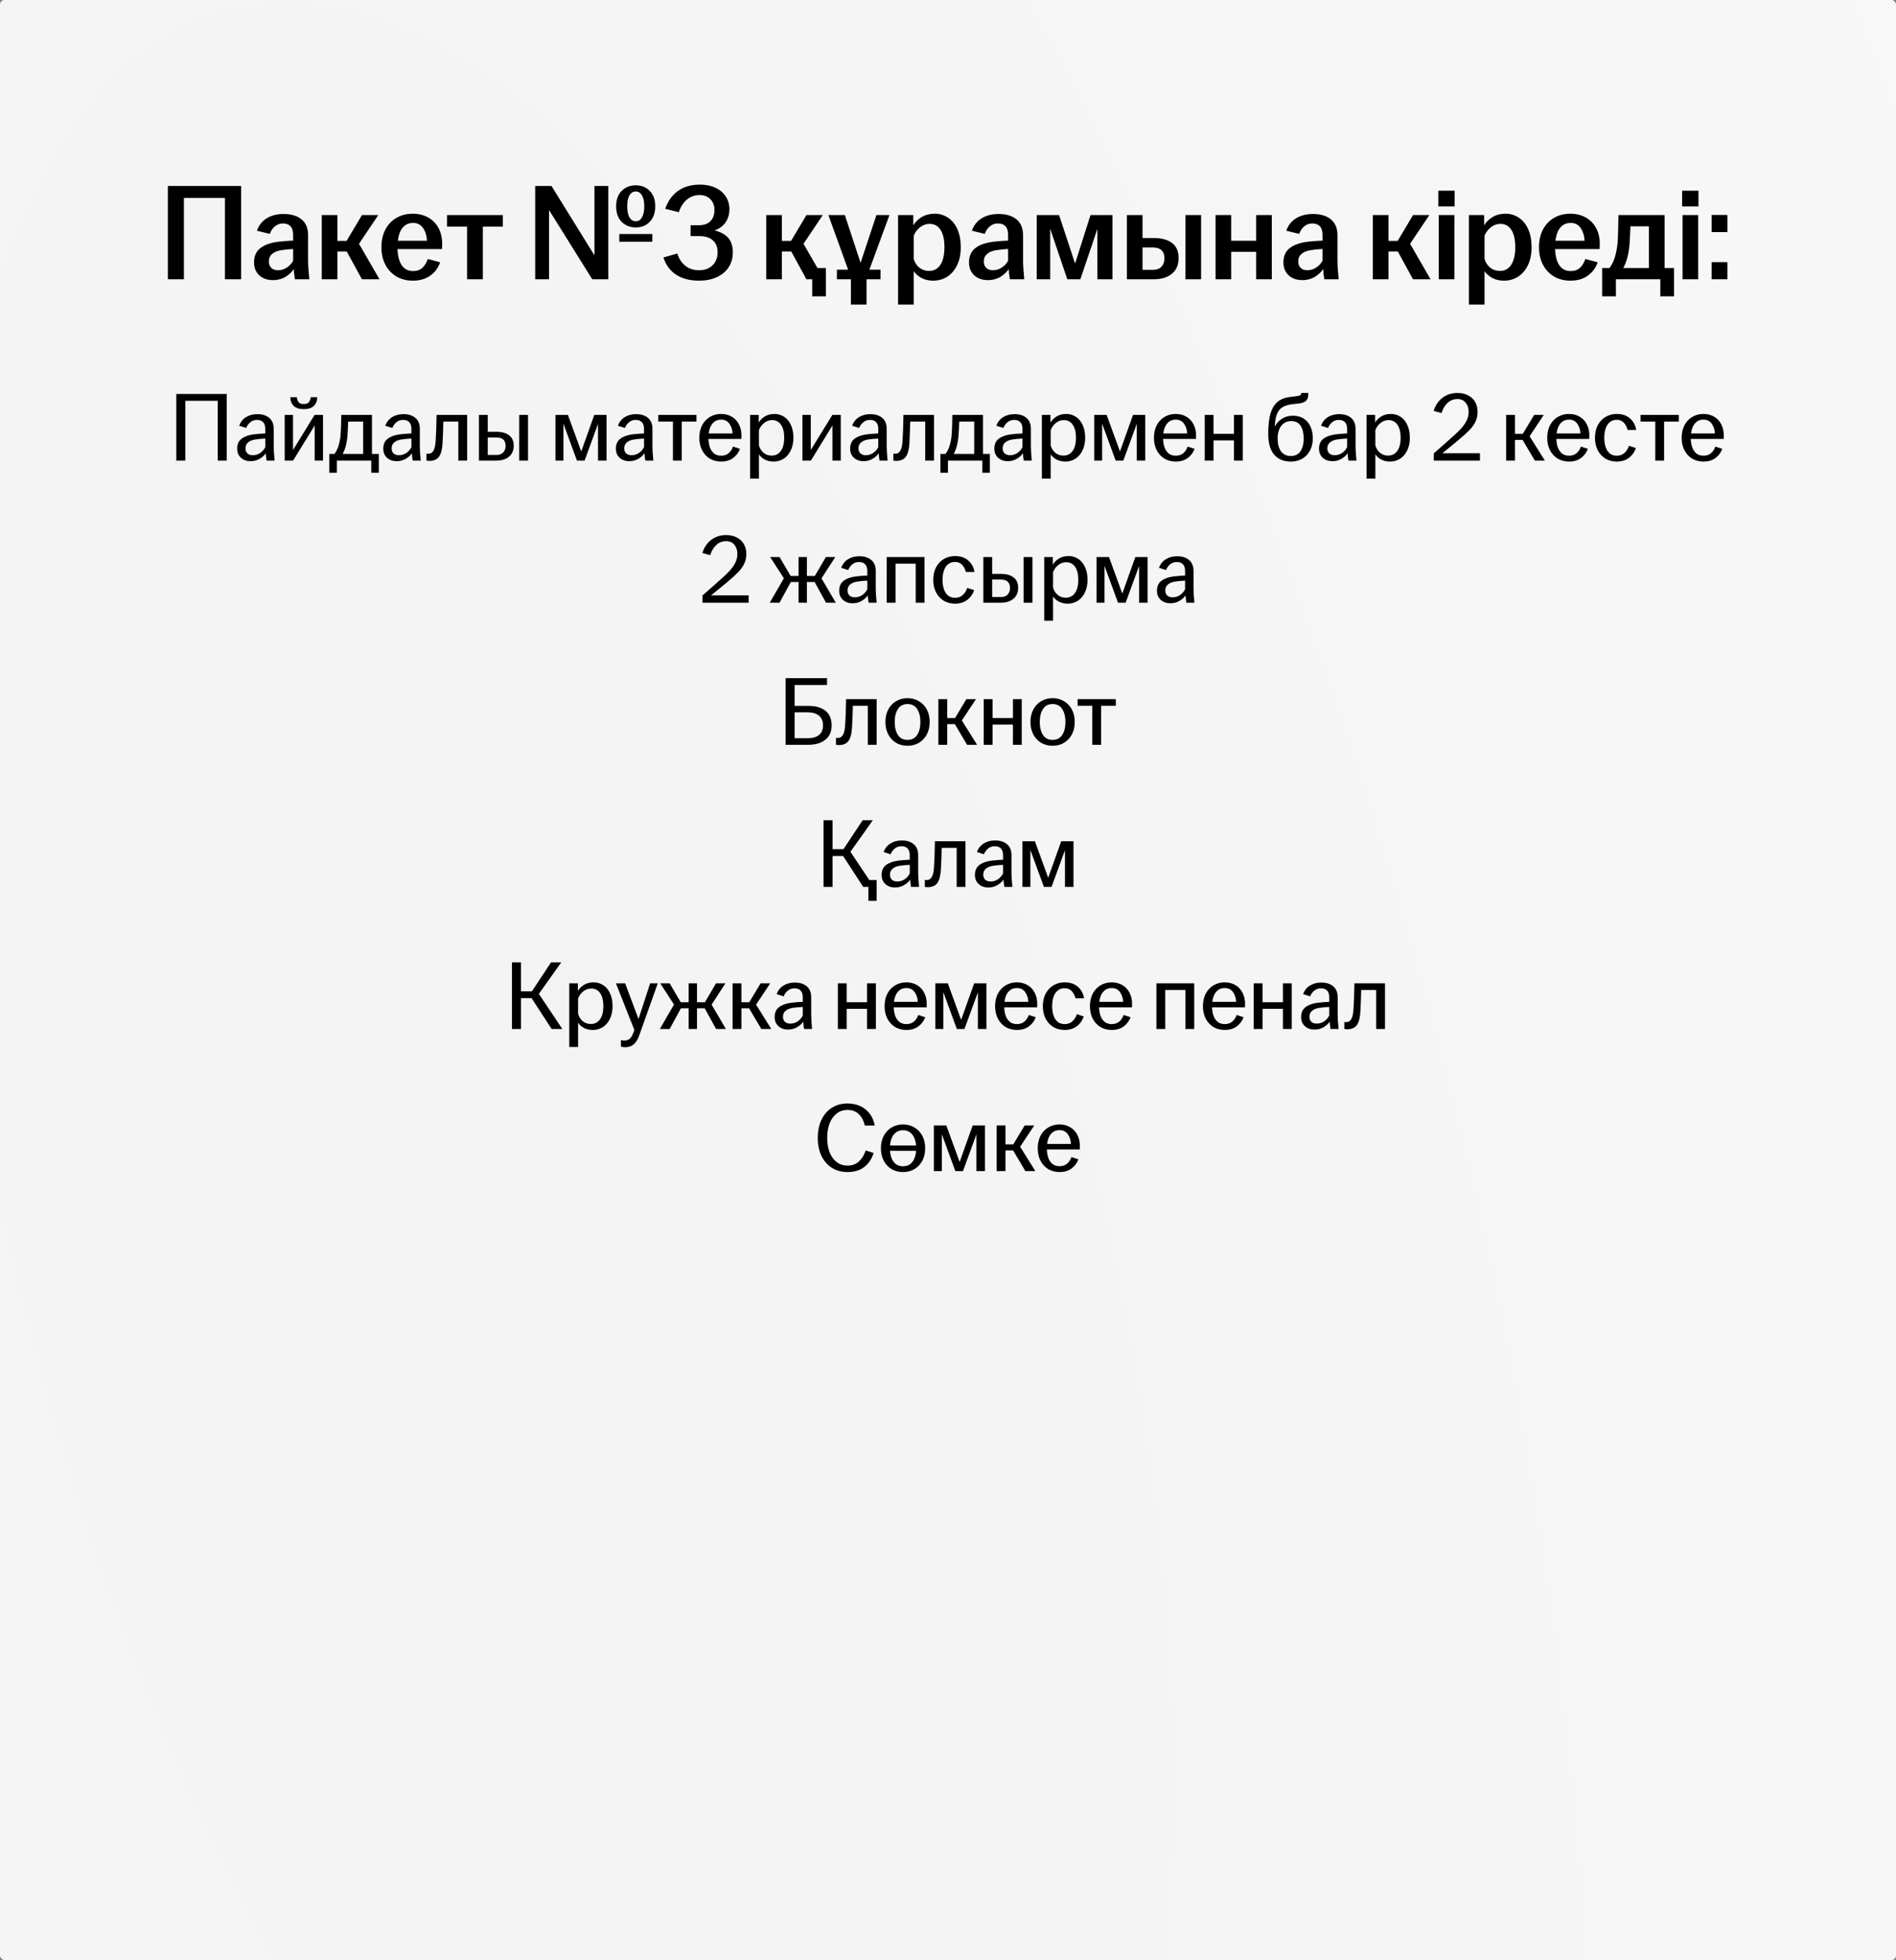 <?xml version="1.0" encoding="UTF-8"?> <svg xmlns="http://www.w3.org/2000/svg" width="387" height="400" viewBox="0 0 387 400" fill="none"><rect x="0" y="0" width="387" height="400" fill="#808080" stroke="none"/><g clip-path="url(#clip0_7993_14944)"><rect width="387" height="400" rx="1" fill="url(#paint0_radial_7993_14944)"></rect><rect width="387" height="400" rx="1" fill="url(#paint1_radial_7993_14944)"></rect><path d="M34.264 37.96H49.216V57H45.912V40.396H37.54V57H34.264V37.96ZM55.717 57.168C54.56 57.168 53.626 56.841 52.917 56.188C52.208 55.516 51.853 54.639 51.853 53.556C51.853 52.268 52.292 51.288 53.169 50.616C54.046 49.944 55.278 49.515 56.865 49.328C57.854 49.216 58.844 49.141 59.833 49.104V47.928C59.833 47.144 59.656 46.565 59.301 46.192C58.946 45.8 58.433 45.604 57.761 45.604C57.126 45.604 56.576 45.8 56.109 46.192C55.642 46.584 55.297 47.097 55.073 47.732L52.441 47.088C52.833 45.968 53.505 45.119 54.457 44.54C55.409 43.961 56.557 43.672 57.901 43.672C59.432 43.672 60.645 44.036 61.541 44.764C62.437 45.492 62.885 46.565 62.885 47.984V53.052C62.885 54.023 62.969 55.339 63.137 57H60.197C60.048 56.123 59.964 55.329 59.945 54.62H60.141C59.749 55.329 59.161 55.936 58.377 56.44C57.593 56.925 56.706 57.168 55.717 57.168ZM56.753 55.152C57.388 55.152 57.976 54.975 58.517 54.62C59.077 54.265 59.516 53.799 59.833 53.22V50.812C59.012 50.849 58.19 50.933 57.369 51.064C56.566 51.195 55.95 51.456 55.521 51.848C55.092 52.221 54.877 52.725 54.877 53.36C54.877 53.92 55.045 54.359 55.381 54.676C55.717 54.993 56.174 55.152 56.753 55.152ZM65.675 43.896H68.867V49.16H70.743L73.879 43.896H77.211L72.871 50.364L73.095 49.44L77.463 57H73.879L70.771 51.316H68.867V57H65.675V43.896ZM84.265 57.28C83.014 57.28 81.904 57 80.933 56.44C79.962 55.861 79.206 55.059 78.665 54.032C78.124 53.005 77.853 51.811 77.853 50.448C77.853 49.067 78.124 47.863 78.665 46.836C79.206 45.809 79.962 45.016 80.933 44.456C81.904 43.896 83.014 43.616 84.265 43.616C85.422 43.616 86.458 43.868 87.373 44.372C88.288 44.876 88.997 45.595 89.501 46.528C90.005 47.461 90.257 48.544 90.257 49.776C90.257 50.261 90.248 50.616 90.229 50.84H80.233V49.132H87.485L87.121 49.972C87.14 49.804 87.149 49.608 87.149 49.384C87.149 48.32 86.906 47.405 86.421 46.64C85.954 45.875 85.245 45.492 84.293 45.492C83.584 45.492 82.986 45.707 82.501 46.136C82.034 46.547 81.689 47.125 81.465 47.872C81.241 48.619 81.129 49.477 81.129 50.448C81.129 51.4 81.241 52.249 81.465 52.996C81.689 53.724 82.034 54.293 82.501 54.704C82.986 55.115 83.584 55.32 84.293 55.32C85.096 55.32 85.74 55.096 86.225 54.648C86.71 54.181 87.074 53.584 87.317 52.856L89.837 53.528C89.445 54.667 88.764 55.581 87.793 56.272C86.841 56.944 85.665 57.28 84.265 57.28ZM95.332 46.248H91.244V43.896H102.64V46.248H98.552V57H95.332V46.248ZM109.241 37.96H112.573L122.261 53.612H121.337V37.96H124.165V57H120.889L111.313 41.656H112.069V57H109.241V37.96ZM126.405 47.76H133.153V49.328H126.405V47.76ZM129.765 46.416C128.607 46.416 127.646 46.033 126.881 45.268C126.134 44.503 125.761 43.448 125.761 42.104C125.761 40.76 126.134 39.715 126.881 38.968C127.646 38.203 128.607 37.82 129.765 37.82C130.941 37.82 131.893 38.203 132.621 38.968C133.367 39.715 133.741 40.76 133.741 42.104C133.741 43.448 133.367 44.503 132.621 45.268C131.893 46.033 130.941 46.416 129.765 46.416ZM129.765 45.156C130.306 45.156 130.726 44.895 131.025 44.372C131.342 43.849 131.501 43.093 131.501 42.104C131.501 41.115 131.342 40.368 131.025 39.864C130.726 39.341 130.306 39.08 129.765 39.08C129.223 39.08 128.794 39.341 128.477 39.864C128.178 40.368 128.029 41.115 128.029 42.104C128.029 43.093 128.178 43.849 128.477 44.372C128.794 44.895 129.223 45.156 129.765 45.156ZM142.724 57.28C140.838 57.28 139.27 56.879 138.02 56.076C136.769 55.255 135.901 54.079 135.416 52.548L138.244 51.736C138.58 52.8 139.13 53.64 139.896 54.256C140.661 54.853 141.594 55.152 142.696 55.152C143.461 55.152 144.124 55.003 144.684 54.704C145.262 54.387 145.701 53.957 146 53.416C146.317 52.856 146.476 52.221 146.476 51.512C146.476 50.429 146.149 49.608 145.496 49.048C144.861 48.469 143.928 48.18 142.696 48.18H140.96V45.968H142.612C143.676 45.968 144.478 45.688 145.02 45.128C145.561 44.568 145.832 43.812 145.832 42.86C145.832 41.964 145.561 41.236 145.02 40.676C144.478 40.097 143.732 39.808 142.78 39.808C141.772 39.808 140.904 40.125 140.176 40.76C139.448 41.395 138.906 42.244 138.552 43.308L135.78 42.608C136.321 41.04 137.189 39.827 138.384 38.968C139.597 38.109 141.09 37.68 142.864 37.68C144.077 37.68 145.132 37.895 146.028 38.324C146.942 38.735 147.642 39.323 148.128 40.088C148.632 40.835 148.884 41.712 148.884 42.72C148.884 43.597 148.688 44.381 148.296 45.072C147.904 45.763 147.344 46.304 146.616 46.696C145.906 47.088 145.066 47.284 144.096 47.284V46.78C145.776 46.873 147.11 47.293 148.1 48.04C149.089 48.787 149.584 49.935 149.584 51.484C149.584 52.66 149.294 53.687 148.716 54.564C148.137 55.441 147.325 56.113 146.28 56.58C145.234 57.047 144.049 57.28 142.724 57.28ZM156.402 43.896H159.594V49.16H161.47L164.606 43.896H167.938L163.598 50.364L163.822 49.44L168.19 57H164.606L161.498 51.316H159.594V57H156.402V43.896ZM165.782 57H164.606L166.006 54.704H168.582V60.472H165.782V57ZM173.68 56.608L169.088 43.896H172.448L176.228 55.376H175.08L178.888 43.896H181.548L176.872 56.608V62.152H173.68V56.608ZM170.824 55.04H179.728V57H170.824V55.04ZM183.308 43.896H186.416V46.444H186.164C186.556 45.623 187.144 44.951 187.928 44.428C188.731 43.887 189.702 43.616 190.84 43.616C191.811 43.616 192.698 43.887 193.5 44.428C194.303 44.951 194.938 45.725 195.404 46.752C195.871 47.779 196.104 49.011 196.104 50.448C196.104 51.885 195.852 53.117 195.348 54.144C194.844 55.171 194.163 55.955 193.304 56.496C192.464 57.019 191.531 57.28 190.504 57.28C189.44 57.28 188.516 57.028 187.732 56.524C186.948 56.001 186.407 55.367 186.108 54.62H186.5V62.152H183.308V43.896ZM189.636 55.292C190.626 55.292 191.391 54.881 191.932 54.06C192.492 53.22 192.772 52.016 192.772 50.448C192.772 48.88 192.502 47.695 191.96 46.892C191.438 46.089 190.7 45.688 189.748 45.688C189.039 45.688 188.386 45.921 187.788 46.388C187.21 46.836 186.78 47.415 186.5 48.124V52.828C186.706 53.556 187.088 54.153 187.648 54.62C188.227 55.068 188.89 55.292 189.636 55.292ZM201.651 57.168C200.493 57.168 199.56 56.841 198.851 56.188C198.141 55.516 197.787 54.639 197.787 53.556C197.787 52.268 198.225 51.288 199.103 50.616C199.98 49.944 201.212 49.515 202.799 49.328C203.788 49.216 204.777 49.141 205.767 49.104V47.928C205.767 47.144 205.589 46.565 205.235 46.192C204.88 45.8 204.367 45.604 203.695 45.604C203.06 45.604 202.509 45.8 202.043 46.192C201.576 46.584 201.231 47.097 201.007 47.732L198.375 47.088C198.767 45.968 199.439 45.119 200.391 44.54C201.343 43.961 202.491 43.672 203.835 43.672C205.365 43.672 206.579 44.036 207.475 44.764C208.371 45.492 208.819 46.565 208.819 47.984V53.052C208.819 54.023 208.903 55.339 209.071 57H206.131C205.981 56.123 205.897 55.329 205.879 54.62H206.075C205.683 55.329 205.095 55.936 204.311 56.44C203.527 56.925 202.64 57.168 201.651 57.168ZM202.687 55.152C203.321 55.152 203.909 54.975 204.451 54.62C205.011 54.265 205.449 53.799 205.767 53.22V50.812C204.945 50.849 204.124 50.933 203.303 51.064C202.5 51.195 201.884 51.456 201.455 51.848C201.025 52.221 200.811 52.725 200.811 53.36C200.811 53.92 200.979 54.359 201.315 54.676C201.651 54.993 202.108 55.152 202.687 55.152ZM211.609 43.896H216.173L220.009 55.516H218.889L222.585 43.896H227.065V57H223.985V45.24H224.489L220.513 57H217.853L213.933 45.436H214.353V57H211.609V43.896ZM230.011 43.896H233.203V48.572H235.443C237.067 48.572 238.327 48.908 239.223 49.58C240.119 50.252 240.567 51.279 240.567 52.66C240.567 54.06 240.11 55.133 239.195 55.88C238.281 56.627 237.03 57 235.443 57H230.011V43.896ZM235.331 55.068C236.097 55.068 236.675 54.853 237.067 54.424C237.478 53.995 237.683 53.416 237.683 52.688C237.683 51.979 237.478 51.437 237.067 51.064C236.675 50.691 236.097 50.504 235.331 50.504H233.203V55.068H235.331ZM241.967 43.896H245.159V57H241.967V43.896ZM248.113 43.896H251.305V49.132H256.401V43.896H259.593V57H256.401V51.4H251.305V57H248.113V43.896ZM265.826 57.168C264.669 57.168 263.736 56.841 263.026 56.188C262.317 55.516 261.962 54.639 261.962 53.556C261.962 52.268 262.401 51.288 263.278 50.616C264.156 49.944 265.388 49.515 266.974 49.328C267.964 49.216 268.953 49.141 269.942 49.104V47.928C269.942 47.144 269.765 46.565 269.41 46.192C269.056 45.8 268.542 45.604 267.87 45.604C267.236 45.604 266.685 45.8 266.218 46.192C265.752 46.584 265.406 47.097 265.182 47.732L262.55 47.088C262.942 45.968 263.614 45.119 264.566 44.54C265.518 43.961 266.666 43.672 268.01 43.672C269.541 43.672 270.754 44.036 271.65 44.764C272.546 45.492 272.994 46.565 272.994 47.984V53.052C272.994 54.023 273.078 55.339 273.246 57H270.306C270.157 56.123 270.073 55.329 270.054 54.62H270.25C269.858 55.329 269.27 55.936 268.486 56.44C267.702 56.925 266.816 57.168 265.826 57.168ZM266.862 55.152C267.497 55.152 268.085 54.975 268.626 54.62C269.186 54.265 269.625 53.799 269.942 53.22V50.812C269.121 50.849 268.3 50.933 267.478 51.064C266.676 51.195 266.06 51.456 265.63 51.848C265.201 52.221 264.986 52.725 264.986 53.36C264.986 53.92 265.154 54.359 265.49 54.676C265.826 54.993 266.284 55.152 266.862 55.152ZM280.214 43.896H283.406V49.16H285.282L288.418 43.896H291.75L287.41 50.364L287.634 49.44L292.002 57H288.418L285.31 51.316H283.406V57H280.214V43.896ZM293.668 43.896H296.86V57H293.668V43.896ZM293.584 38.912H296.916V42.132H293.584V38.912ZM299.82 43.896H302.928V46.444H302.676C303.068 45.623 303.656 44.951 304.44 44.428C305.243 43.887 306.213 43.616 307.352 43.616C308.323 43.616 309.209 43.887 310.012 44.428C310.815 44.951 311.449 45.725 311.916 46.752C312.383 47.779 312.616 49.011 312.616 50.448C312.616 51.885 312.364 53.117 311.86 54.144C311.356 55.171 310.675 55.955 309.816 56.496C308.976 57.019 308.043 57.28 307.016 57.28C305.952 57.28 305.028 57.028 304.244 56.524C303.46 56.001 302.919 55.367 302.62 54.62H303.012V62.152H299.82V43.896ZM306.148 55.292C307.137 55.292 307.903 54.881 308.444 54.06C309.004 53.22 309.284 52.016 309.284 50.448C309.284 48.88 309.013 47.695 308.472 46.892C307.949 46.089 307.212 45.688 306.26 45.688C305.551 45.688 304.897 45.921 304.3 46.388C303.721 46.836 303.292 47.415 303.012 48.124V52.828C303.217 53.556 303.6 54.153 304.16 54.62C304.739 55.068 305.401 55.292 306.148 55.292ZM320.542 57.28C319.292 57.28 318.181 57 317.21 56.44C316.24 55.861 315.484 55.059 314.942 54.032C314.401 53.005 314.13 51.811 314.13 50.448C314.13 49.067 314.401 47.863 314.942 46.836C315.484 45.809 316.24 45.016 317.21 44.456C318.181 43.896 319.292 43.616 320.542 43.616C321.7 43.616 322.736 43.868 323.65 44.372C324.565 44.876 325.274 45.595 325.778 46.528C326.282 47.461 326.534 48.544 326.534 49.776C326.534 50.261 326.525 50.616 326.506 50.84H316.51V49.132H323.762L323.398 49.972C323.417 49.804 323.426 49.608 323.426 49.384C323.426 48.32 323.184 47.405 322.698 46.64C322.232 45.875 321.522 45.492 320.57 45.492C319.861 45.492 319.264 45.707 318.778 46.136C318.312 46.547 317.966 47.125 317.742 47.872C317.518 48.619 317.406 49.477 317.406 50.448C317.406 51.4 317.518 52.249 317.742 52.996C317.966 53.724 318.312 54.293 318.778 54.704C319.264 55.115 319.861 55.32 320.57 55.32C321.373 55.32 322.017 55.096 322.502 54.648C322.988 54.181 323.352 53.584 323.594 52.856L326.114 53.528C325.722 54.667 325.041 55.581 324.07 56.272C323.118 56.944 321.942 57.28 320.542 57.28ZM327.023 54.704H328.507C328.973 54.107 329.337 53.388 329.599 52.548C329.86 51.689 330.047 50.756 330.159 49.748C330.215 49.113 330.252 48.301 330.271 47.312C330.308 46.323 330.336 45.184 330.355 43.896H339.763V54.704H341.695V60.472H338.895V57H329.823V60.472H327.023V54.704ZM336.571 54.704V46.192H332.791C332.772 46.808 332.744 47.452 332.707 48.124C332.688 48.777 332.651 49.412 332.595 50.028C332.427 51.895 332.007 53.453 331.335 54.704H336.571ZM343.433 43.896H346.625V57H343.433V43.896ZM343.349 38.912H346.681V42.132H343.349V38.912ZM349.362 53.5H352.582V57H349.362V53.5ZM349.362 43.868H352.582V47.368H349.362V43.868Z" fill="black"></path><path d="M35.984 80.4H46.284V94H44.444V81.8H37.824V94H35.984V80.4ZM51.169 94.12C50.343 94.12 49.676 93.887 49.169 93.42C48.663 92.953 48.41 92.333 48.41 91.56C48.41 90.667 48.709 89.993 49.309 89.54C49.923 89.073 50.763 88.773 51.83 88.64C52.643 88.547 53.416 88.487 54.15 88.46V87.54C54.15 86.927 54.003 86.467 53.709 86.16C53.429 85.853 53.01 85.7 52.45 85.7C51.929 85.7 51.483 85.853 51.109 86.16C50.736 86.453 50.45 86.847 50.249 87.34L48.809 86.88C49.103 86.107 49.576 85.52 50.23 85.12C50.883 84.72 51.65 84.52 52.529 84.52C53.543 84.52 54.349 84.773 54.95 85.28C55.563 85.787 55.87 86.533 55.87 87.52V91.08C55.87 91.76 55.929 92.733 56.05 94H54.41C54.303 93.347 54.243 92.773 54.23 92.28H54.37C54.103 92.787 53.676 93.22 53.09 93.58C52.516 93.94 51.876 94.12 51.169 94.12ZM51.609 92.9C52.143 92.9 52.636 92.753 53.09 92.46C53.543 92.153 53.896 91.753 54.15 91.26V89.5C53.443 89.527 52.743 89.593 52.05 89.7C51.423 89.807 50.943 90.013 50.609 90.32C50.276 90.613 50.109 91.007 50.109 91.5C50.109 91.94 50.243 92.287 50.51 92.54C50.776 92.78 51.143 92.9 51.609 92.9ZM58.108 84.68H59.808V91.84L64.208 84.68H65.928V94H64.228V86.84L59.828 94H58.108V84.68ZM62.008 83.5C61.102 83.5 60.422 83.287 59.968 82.86C59.515 82.42 59.275 81.82 59.248 81.06H60.588C60.642 81.527 60.775 81.88 60.988 82.12C61.215 82.347 61.555 82.46 62.008 82.46C62.462 82.46 62.795 82.347 63.008 82.12C63.235 81.88 63.375 81.527 63.428 81.06H64.768C64.742 81.82 64.501 82.42 64.048 82.86C63.595 83.287 62.915 83.5 62.008 83.5ZM67.223 92.64H68.263C68.61 92.187 68.883 91.647 69.083 91.02C69.283 90.38 69.423 89.687 69.503 88.94C69.543 88.513 69.576 87.947 69.603 87.24C69.63 86.52 69.65 85.667 69.663 84.68H75.923V92.64H77.323V96.48H75.783V94H68.763V96.48H67.223V92.64ZM74.123 92.64V86.04H71.063C71.05 86.56 71.03 87.093 71.003 87.64C70.976 88.187 70.943 88.693 70.903 89.16C70.77 90.533 70.45 91.693 69.943 92.64H74.123ZM80.994 94.12C80.167 94.12 79.5 93.887 78.994 93.42C78.487 92.953 78.234 92.333 78.234 91.56C78.234 90.667 78.534 89.993 79.134 89.54C79.747 89.073 80.587 88.773 81.654 88.64C82.467 88.547 83.24 88.487 83.974 88.46V87.54C83.974 86.927 83.827 86.467 83.534 86.16C83.254 85.853 82.834 85.7 82.274 85.7C81.754 85.7 81.307 85.853 80.934 86.16C80.56 86.453 80.274 86.847 80.074 87.34L78.634 86.88C78.927 86.107 79.4 85.52 80.054 85.12C80.707 84.72 81.474 84.52 82.354 84.52C83.367 84.52 84.174 84.773 84.774 85.28C85.387 85.787 85.694 86.533 85.694 87.52V91.08C85.694 91.76 85.754 92.733 85.874 94H84.234C84.127 93.347 84.067 92.773 84.054 92.28H84.194C83.927 92.787 83.5 93.22 82.914 93.58C82.34 93.94 81.7 94.12 80.994 94.12ZM81.434 92.9C81.967 92.9 82.46 92.753 82.914 92.46C83.367 92.153 83.72 91.753 83.974 91.26V89.5C83.267 89.527 82.567 89.593 81.874 89.7C81.247 89.807 80.767 90.013 80.434 90.32C80.1 90.613 79.934 91.007 79.934 91.5C79.934 91.94 80.067 92.287 80.334 92.54C80.6 92.78 80.967 92.9 81.434 92.9ZM87.632 94.06C87.472 94.06 87.279 94.04 87.052 94V92.58C87.132 92.593 87.272 92.6 87.472 92.6C87.872 92.6 88.192 92.413 88.432 92.04C88.686 91.653 88.846 91.02 88.912 90.14C89.006 88.887 89.072 87.067 89.112 84.68H95.352V94H93.552V86.04H90.492C90.466 87.493 90.412 88.953 90.332 90.42C90.266 91.687 90.026 92.613 89.612 93.2C89.199 93.773 88.539 94.06 87.632 94.06ZM97.757 84.68H99.557V88.12H101.337C102.443 88.12 103.303 88.36 103.917 88.84C104.543 89.307 104.857 90.013 104.857 90.96C104.857 91.92 104.537 92.667 103.897 93.2C103.27 93.733 102.417 94 101.337 94H97.757V84.68ZM101.377 92.84C101.963 92.84 102.41 92.673 102.717 92.34C103.037 91.993 103.197 91.54 103.197 90.98C103.197 90.433 103.043 90.013 102.737 89.72C102.43 89.427 101.977 89.28 101.377 89.28H99.557V92.84H101.377ZM105.977 84.68H107.777V94H105.977V84.68ZM113.382 84.68H115.922L118.982 93.08H118.302L121.302 84.68H123.802V94H122.062V85.64H122.382L119.322 94H117.762L114.742 85.76H115.002V94H113.382V84.68ZM128.474 94.12C127.647 94.12 126.981 93.887 126.474 93.42C125.967 92.953 125.714 92.333 125.714 91.56C125.714 90.667 126.014 89.993 126.614 89.54C127.227 89.073 128.067 88.773 129.134 88.64C129.947 88.547 130.721 88.487 131.454 88.46V87.54C131.454 86.927 131.307 86.467 131.014 86.16C130.734 85.853 130.314 85.7 129.754 85.7C129.234 85.7 128.787 85.853 128.414 86.16C128.041 86.453 127.754 86.847 127.554 87.34L126.114 86.88C126.407 86.107 126.881 85.52 127.534 85.12C128.187 84.72 128.954 84.52 129.834 84.52C130.847 84.52 131.654 84.773 132.254 85.28C132.867 85.787 133.174 86.533 133.174 87.52V91.08C133.174 91.76 133.234 92.733 133.354 94H131.714C131.607 93.347 131.547 92.773 131.534 92.28H131.674C131.407 92.787 130.981 93.22 130.394 93.58C129.821 93.94 129.181 94.12 128.474 94.12ZM128.914 92.9C129.447 92.9 129.941 92.753 130.394 92.46C130.847 92.153 131.201 91.753 131.454 91.26V89.5C130.747 89.527 130.047 89.593 129.354 89.7C128.727 89.807 128.247 90.013 127.914 90.32C127.581 90.613 127.414 91.007 127.414 91.5C127.414 91.94 127.547 92.287 127.814 92.54C128.081 92.78 128.447 92.9 128.914 92.9ZM137.357 86.04H134.357V84.68H142.157V86.04H139.157V94H137.357V86.04ZM147.202 94.2C146.335 94.2 145.562 94 144.882 93.6C144.215 93.187 143.689 92.613 143.302 91.88C142.929 91.147 142.742 90.3 142.742 89.34C142.742 88.38 142.929 87.533 143.302 86.8C143.689 86.067 144.215 85.5 144.882 85.1C145.562 84.687 146.329 84.48 147.182 84.48C148.009 84.48 148.735 84.667 149.362 85.04C150.002 85.413 150.489 85.933 150.822 86.6C151.169 87.253 151.342 88 151.342 88.84C151.342 89.213 151.335 89.46 151.322 89.58H144.002V88.46H149.782L149.522 89.02C149.522 88.873 149.522 88.733 149.522 88.6C149.522 87.813 149.322 87.127 148.922 86.54C148.535 85.94 147.955 85.64 147.182 85.64C146.609 85.64 146.129 85.8 145.742 86.12C145.355 86.44 145.069 86.88 144.882 87.44C144.695 88 144.602 88.633 144.602 89.34C144.602 90.047 144.695 90.68 144.882 91.24C145.069 91.787 145.355 92.22 145.742 92.54C146.129 92.847 146.609 93 147.182 93C147.822 93 148.342 92.827 148.742 92.48C149.142 92.133 149.435 91.687 149.622 91.14L151.042 91.6C150.749 92.387 150.269 93.02 149.602 93.5C148.949 93.967 148.149 94.2 147.202 94.2ZM153.108 84.68H154.868V86.6H154.668C154.962 85.973 155.395 85.467 155.968 85.08C156.555 84.68 157.268 84.48 158.108 84.48C158.815 84.48 159.462 84.673 160.048 85.06C160.635 85.433 161.095 85.987 161.428 86.72C161.775 87.453 161.948 88.327 161.948 89.34C161.948 90.353 161.762 91.227 161.388 91.96C161.028 92.693 160.542 93.253 159.928 93.64C159.315 94.013 158.642 94.2 157.908 94.2C157.095 94.2 156.388 94 155.788 93.6C155.202 93.2 154.815 92.713 154.628 92.14H154.908V97.68H153.108V84.68ZM157.508 92.98C158.308 92.98 158.935 92.66 159.388 92.02C159.842 91.38 160.068 90.487 160.068 89.34C160.068 88.193 159.848 87.307 159.408 86.68C158.982 86.053 158.375 85.74 157.588 85.74C156.988 85.74 156.442 85.94 155.948 86.34C155.468 86.727 155.122 87.213 154.908 87.8V90.88C155.068 91.493 155.382 92 155.848 92.4C156.315 92.787 156.868 92.98 157.508 92.98ZM163.792 84.68H165.492V91.84L169.892 84.68H171.612V94H169.912V86.84L165.512 94H163.792V84.68ZM176.287 94.12C175.46 94.12 174.793 93.887 174.287 93.42C173.78 92.953 173.527 92.333 173.527 91.56C173.527 90.667 173.827 89.993 174.427 89.54C175.04 89.073 175.88 88.773 176.947 88.64C177.76 88.547 178.533 88.487 179.267 88.46V87.54C179.267 86.927 179.12 86.467 178.827 86.16C178.547 85.853 178.127 85.7 177.567 85.7C177.047 85.7 176.6 85.853 176.227 86.16C175.853 86.453 175.567 86.847 175.367 87.34L173.927 86.88C174.22 86.107 174.693 85.52 175.347 85.12C176 84.72 176.767 84.52 177.647 84.52C178.66 84.52 179.467 84.773 180.067 85.28C180.68 85.787 180.987 86.533 180.987 87.52V91.08C180.987 91.76 181.047 92.733 181.167 94H179.527C179.42 93.347 179.36 92.773 179.347 92.28H179.487C179.22 92.787 178.793 93.22 178.207 93.58C177.633 93.94 176.993 94.12 176.287 94.12ZM176.727 92.9C177.26 92.9 177.753 92.753 178.207 92.46C178.66 92.153 179.013 91.753 179.267 91.26V89.5C178.56 89.527 177.86 89.593 177.167 89.7C176.54 89.807 176.06 90.013 175.727 90.32C175.393 90.613 175.227 91.007 175.227 91.5C175.227 91.94 175.36 92.287 175.627 92.54C175.893 92.78 176.26 92.9 176.727 92.9ZM182.925 94.06C182.765 94.06 182.572 94.04 182.345 94V92.58C182.425 92.593 182.565 92.6 182.765 92.6C183.165 92.6 183.485 92.413 183.725 92.04C183.979 91.653 184.139 91.02 184.205 90.14C184.299 88.887 184.365 87.067 184.405 84.68H190.645V94H188.845V86.04H185.785C185.759 87.493 185.705 88.953 185.625 90.42C185.559 91.687 185.319 92.613 184.905 93.2C184.492 93.773 183.832 94.06 182.925 94.06ZM191.95 92.64H192.99C193.336 92.187 193.61 91.647 193.81 91.02C194.01 90.38 194.15 89.687 194.23 88.94C194.27 88.513 194.303 87.947 194.33 87.24C194.356 86.52 194.376 85.667 194.39 84.68H200.65V92.64H202.05V96.48H200.51V94H193.49V96.48H191.95V92.64ZM198.85 92.64V86.04H195.79C195.776 86.56 195.756 87.093 195.73 87.64C195.703 88.187 195.67 88.693 195.63 89.16C195.496 90.533 195.176 91.693 194.67 92.64H198.85ZM205.72 94.12C204.894 94.12 204.227 93.887 203.72 93.42C203.214 92.953 202.96 92.333 202.96 91.56C202.96 90.667 203.26 89.993 203.86 89.54C204.474 89.073 205.314 88.773 206.38 88.64C207.194 88.547 207.967 88.487 208.7 88.46V87.54C208.7 86.927 208.554 86.467 208.26 86.16C207.98 85.853 207.56 85.7 207 85.7C206.48 85.7 206.034 85.853 205.66 86.16C205.287 86.453 205 86.847 204.8 87.34L203.36 86.88C203.654 86.107 204.127 85.52 204.78 85.12C205.434 84.72 206.2 84.52 207.08 84.52C208.094 84.52 208.9 84.773 209.5 85.28C210.114 85.787 210.42 86.533 210.42 87.52V91.08C210.42 91.76 210.48 92.733 210.6 94H208.96C208.854 93.347 208.794 92.773 208.78 92.28H208.92C208.654 92.787 208.227 93.22 207.64 93.58C207.067 93.94 206.427 94.12 205.72 94.12ZM206.16 92.9C206.694 92.9 207.187 92.753 207.64 92.46C208.094 92.153 208.447 91.753 208.7 91.26V89.5C207.994 89.527 207.294 89.593 206.6 89.7C205.974 89.807 205.494 90.013 205.16 90.32C204.827 90.613 204.66 91.007 204.66 91.5C204.66 91.94 204.794 92.287 205.06 92.54C205.327 92.78 205.694 92.9 206.16 92.9ZM212.659 84.68H214.419V86.6H214.219C214.512 85.973 214.946 85.467 215.519 85.08C216.106 84.68 216.819 84.48 217.659 84.48C218.366 84.48 219.012 84.673 219.599 85.06C220.186 85.433 220.646 85.987 220.979 86.72C221.326 87.453 221.499 88.327 221.499 89.34C221.499 90.353 221.312 91.227 220.939 91.96C220.579 92.693 220.092 93.253 219.479 93.64C218.866 94.013 218.192 94.2 217.459 94.2C216.646 94.2 215.939 94 215.339 93.6C214.752 93.2 214.366 92.713 214.179 92.14H214.459V97.68H212.659V84.68ZM217.059 92.98C217.859 92.98 218.486 92.66 218.939 92.02C219.392 91.38 219.619 90.487 219.619 89.34C219.619 88.193 219.399 87.307 218.959 86.68C218.532 86.053 217.926 85.74 217.139 85.74C216.539 85.74 215.992 85.94 215.499 86.34C215.019 86.727 214.672 87.213 214.459 87.8V90.88C214.619 91.493 214.932 92 215.399 92.4C215.866 92.787 216.419 92.98 217.059 92.98ZM223.343 84.68H225.883L228.943 93.08H228.263L231.263 84.68H233.763V94H232.023V85.64H232.343L229.283 94H227.723L224.703 85.76H224.963V94H223.343V84.68ZM239.995 94.2C239.128 94.2 238.355 94 237.675 93.6C237.008 93.187 236.482 92.613 236.095 91.88C235.722 91.147 235.535 90.3 235.535 89.34C235.535 88.38 235.722 87.533 236.095 86.8C236.482 86.067 237.008 85.5 237.675 85.1C238.355 84.687 239.122 84.48 239.975 84.48C240.802 84.48 241.528 84.667 242.155 85.04C242.795 85.413 243.282 85.933 243.615 86.6C243.962 87.253 244.135 88 244.135 88.84C244.135 89.213 244.128 89.46 244.115 89.58H236.795V88.46H242.575L242.315 89.02C242.315 88.873 242.315 88.733 242.315 88.6C242.315 87.813 242.115 87.127 241.715 86.54C241.328 85.94 240.748 85.64 239.975 85.64C239.402 85.64 238.922 85.8 238.535 86.12C238.148 86.44 237.862 86.88 237.675 87.44C237.488 88 237.395 88.633 237.395 89.34C237.395 90.047 237.488 90.68 237.675 91.24C237.862 91.787 238.148 92.22 238.535 92.54C238.922 92.847 239.402 93 239.975 93C240.615 93 241.135 92.827 241.535 92.48C241.935 92.133 242.228 91.687 242.415 91.14L243.835 91.6C243.542 92.387 243.062 93.02 242.395 93.5C241.742 93.967 240.942 94.2 239.995 94.2ZM245.901 84.68H247.701V88.54H251.861V84.68H253.661V94H251.861V89.88H247.701V94H245.901V84.68ZM263.481 94.2C262.027 94.2 260.894 93.733 260.081 92.8C259.267 91.853 258.861 90.427 258.861 88.52C258.861 86.733 259.034 85.307 259.381 84.24C259.727 83.173 260.234 82.393 260.901 81.9C261.567 81.407 262.414 81.107 263.441 81C263.827 80.947 264.214 80.9 264.601 80.86C265.001 80.807 265.267 80.74 265.401 80.66C265.534 80.58 265.601 80.447 265.601 80.26V80.2H267.041V80.42C267.041 80.82 266.981 81.147 266.861 81.4C266.741 81.653 266.541 81.86 266.261 82.02C265.981 82.18 265.594 82.287 265.101 82.34L263.881 82.48C263.041 82.573 262.374 82.76 261.881 83.04C261.387 83.307 261.001 83.733 260.721 84.32C260.454 84.893 260.287 85.687 260.221 86.7L260.181 87.26H260.121C260.414 86.553 260.894 85.973 261.561 85.52C262.241 85.067 263.014 84.84 263.881 84.84C264.734 84.84 265.467 85.033 266.081 85.42C266.694 85.793 267.161 86.333 267.481 87.04C267.801 87.733 267.961 88.553 267.961 89.5C267.961 90.42 267.767 91.24 267.381 91.96C267.007 92.667 266.481 93.22 265.801 93.62C265.121 94.007 264.347 94.2 263.481 94.2ZM263.481 93.06C264.347 93.06 265.001 92.74 265.441 92.1C265.881 91.447 266.101 90.58 266.101 89.5C266.101 88.407 265.894 87.54 265.481 86.9C265.067 86.26 264.427 85.94 263.561 85.94C262.974 85.94 262.467 86.093 262.041 86.4C261.627 86.693 261.314 87.113 261.101 87.66C260.887 88.193 260.781 88.807 260.781 89.5C260.781 90.58 261.007 91.447 261.461 92.1C261.927 92.74 262.601 93.06 263.481 93.06ZM271.99 94.12C271.163 94.12 270.496 93.887 269.99 93.42C269.483 92.953 269.23 92.333 269.23 91.56C269.23 90.667 269.53 89.993 270.13 89.54C270.743 89.073 271.583 88.773 272.65 88.64C273.463 88.547 274.236 88.487 274.97 88.46V87.54C274.97 86.927 274.823 86.467 274.53 86.16C274.25 85.853 273.83 85.7 273.27 85.7C272.75 85.7 272.303 85.853 271.93 86.16C271.556 86.453 271.27 86.847 271.07 87.34L269.63 86.88C269.923 86.107 270.396 85.52 271.05 85.12C271.703 84.72 272.47 84.52 273.35 84.52C274.363 84.52 275.17 84.773 275.77 85.28C276.383 85.787 276.69 86.533 276.69 87.52V91.08C276.69 91.76 276.75 92.733 276.87 94H275.23C275.123 93.347 275.063 92.773 275.05 92.28H275.19C274.923 92.787 274.496 93.22 273.91 93.58C273.336 93.94 272.696 94.12 271.99 94.12ZM272.43 92.9C272.963 92.9 273.456 92.753 273.91 92.46C274.363 92.153 274.716 91.753 274.97 91.26V89.5C274.263 89.527 273.563 89.593 272.87 89.7C272.243 89.807 271.763 90.013 271.43 90.32C271.096 90.613 270.93 91.007 270.93 91.5C270.93 91.94 271.063 92.287 271.33 92.54C271.596 92.78 271.963 92.9 272.43 92.9ZM278.929 84.68H280.689V86.6H280.489C280.782 85.973 281.215 85.467 281.789 85.08C282.375 84.68 283.089 84.48 283.929 84.48C284.635 84.48 285.282 84.673 285.869 85.06C286.455 85.433 286.915 85.987 287.249 86.72C287.595 87.453 287.769 88.327 287.769 89.34C287.769 90.353 287.582 91.227 287.209 91.96C286.849 92.693 286.362 93.253 285.749 93.64C285.135 94.013 284.462 94.2 283.729 94.2C282.915 94.2 282.209 94 281.609 93.6C281.022 93.2 280.635 92.713 280.449 92.14H280.729V97.68H278.929V84.68ZM283.329 92.98C284.129 92.98 284.755 92.66 285.209 92.02C285.662 91.38 285.889 90.487 285.889 89.34C285.889 88.193 285.669 87.307 285.229 86.68C284.802 86.053 284.195 85.74 283.409 85.74C282.809 85.74 282.262 85.94 281.769 86.34C281.289 86.727 280.942 87.213 280.729 87.8V90.88C280.889 91.493 281.202 92 281.669 92.4C282.135 92.787 282.689 92.98 283.329 92.98ZM292.655 92.52C294.055 91.307 295.442 90.08 296.815 88.84C297.895 87.88 298.655 87.04 299.095 86.32C299.549 85.6 299.775 84.84 299.775 84.04C299.775 83.293 299.569 82.673 299.155 82.18C298.755 81.687 298.202 81.44 297.495 81.44C296.709 81.44 296.035 81.7 295.475 82.22C294.915 82.727 294.502 83.42 294.235 84.3L292.635 83.86C292.995 82.7 293.602 81.8 294.455 81.16C295.309 80.52 296.329 80.2 297.515 80.2C298.315 80.2 299.022 80.36 299.635 80.68C300.262 80.987 300.742 81.427 301.075 82C301.422 82.573 301.595 83.253 301.595 84.04C301.595 84.8 301.449 85.48 301.155 86.08C300.875 86.667 300.469 87.233 299.935 87.78C299.415 88.313 298.655 89 297.655 89.84C296.735 90.613 295.462 91.653 293.835 92.96V92.5H302.075V94H292.655V92.52ZM307.425 84.68H309.225V88.54H310.825L313.145 84.68H315.105L311.985 89.38L312.085 88.82L315.325 94H313.285L310.785 89.78H309.225V94H307.425V84.68ZM320.269 94.2C319.402 94.2 318.629 94 317.949 93.6C317.282 93.187 316.755 92.613 316.369 91.88C315.995 91.147 315.809 90.3 315.809 89.34C315.809 88.38 315.995 87.533 316.369 86.8C316.755 86.067 317.282 85.5 317.949 85.1C318.629 84.687 319.395 84.48 320.249 84.48C321.075 84.48 321.802 84.667 322.429 85.04C323.069 85.413 323.555 85.933 323.889 86.6C324.235 87.253 324.409 88 324.409 88.84C324.409 89.213 324.402 89.46 324.389 89.58H317.069V88.46H322.849L322.589 89.02C322.589 88.873 322.589 88.733 322.589 88.6C322.589 87.813 322.389 87.127 321.989 86.54C321.602 85.94 321.022 85.64 320.249 85.64C319.675 85.64 319.195 85.8 318.809 86.12C318.422 86.44 318.135 86.88 317.949 87.44C317.762 88 317.669 88.633 317.669 89.34C317.669 90.047 317.762 90.68 317.949 91.24C318.135 91.787 318.422 92.22 318.809 92.54C319.195 92.847 319.675 93 320.249 93C320.889 93 321.409 92.827 321.809 92.48C322.209 92.133 322.502 91.687 322.689 91.14L324.109 91.6C323.815 92.387 323.335 93.02 322.669 93.5C322.015 93.967 321.215 94.2 320.269 94.2ZM330.015 94.2C329.148 94.2 328.375 94 327.695 93.6C327.028 93.187 326.501 92.613 326.115 91.88C325.741 91.147 325.555 90.3 325.555 89.34C325.555 88.38 325.741 87.533 326.115 86.8C326.501 86.067 327.028 85.5 327.695 85.1C328.375 84.687 329.148 84.48 330.015 84.48C331.121 84.48 332.015 84.78 332.695 85.38C333.388 85.98 333.815 86.767 333.975 87.74H332.215C332.068 87.127 331.808 86.633 331.435 86.26C331.075 85.873 330.601 85.68 330.015 85.68C329.441 85.68 328.961 85.84 328.575 86.16C328.201 86.467 327.921 86.893 327.735 87.44C327.548 87.987 327.455 88.62 327.455 89.34C327.455 90.06 327.548 90.693 327.735 91.24C327.921 91.787 328.201 92.22 328.575 92.54C328.961 92.847 329.441 93 330.015 93C330.641 93 331.161 92.813 331.575 92.44C332.001 92.053 332.308 91.567 332.495 90.98L333.915 91.44C333.608 92.293 333.121 92.967 332.455 93.46C331.788 93.953 330.975 94.2 330.015 94.2ZM337.864 86.04H334.864V84.68H342.664V86.04H339.664V94H337.864V86.04ZM347.71 94.2C346.843 94.2 346.07 94 345.39 93.6C344.723 93.187 344.197 92.613 343.81 91.88C343.437 91.147 343.25 90.3 343.25 89.34C343.25 88.38 343.437 87.533 343.81 86.8C344.197 86.067 344.723 85.5 345.39 85.1C346.07 84.687 346.837 84.48 347.69 84.48C348.517 84.48 349.243 84.667 349.87 85.04C350.51 85.413 350.997 85.933 351.33 86.6C351.677 87.253 351.85 88 351.85 88.84C351.85 89.213 351.843 89.46 351.83 89.58H344.51V88.46H350.29L350.03 89.02C350.03 88.873 350.03 88.733 350.03 88.6C350.03 87.813 349.83 87.127 349.43 86.54C349.043 85.94 348.463 85.64 347.69 85.64C347.117 85.64 346.637 85.8 346.25 86.12C345.863 86.44 345.577 86.88 345.39 87.44C345.203 88 345.11 88.633 345.11 89.34C345.11 90.047 345.203 90.68 345.39 91.24C345.577 91.787 345.863 92.22 346.25 92.54C346.637 92.847 347.117 93 347.69 93C348.33 93 348.85 92.827 349.25 92.48C349.65 92.133 349.943 91.687 350.13 91.14L351.55 91.6C351.257 92.387 350.777 93.02 350.11 93.5C349.457 93.967 348.657 94.2 347.71 94.2Z" fill="black"></path><path d="M143.388 121.52C144.788 120.307 146.174 119.08 147.548 117.84C148.628 116.88 149.388 116.04 149.828 115.32C150.281 114.6 150.508 113.84 150.508 113.04C150.508 112.293 150.301 111.673 149.888 111.18C149.488 110.687 148.934 110.44 148.228 110.44C147.441 110.44 146.768 110.7 146.208 111.22C145.648 111.727 145.234 112.42 144.968 113.3L143.368 112.86C143.728 111.7 144.334 110.8 145.188 110.16C146.041 109.52 147.061 109.2 148.248 109.2C149.048 109.2 149.754 109.36 150.368 109.68C150.994 109.987 151.474 110.427 151.808 111C152.154 111.573 152.328 112.253 152.328 113.04C152.328 113.8 152.181 114.48 151.888 115.08C151.608 115.667 151.201 116.233 150.668 116.78C150.148 117.313 149.388 118 148.388 118.84C147.468 119.613 146.194 120.653 144.568 121.96V121.5H152.808V123H143.388V121.52ZM160.117 117.82L160.237 118.38L157.197 113.68H159.117L161.377 117.54H162.997V113.68H164.697V117.54H166.317L168.577 113.68H170.497L167.457 118.38L167.557 117.82L170.597 123H168.597L166.277 118.78H164.697V123H162.997V118.78H161.417L159.117 123H157.117L160.117 117.82ZM174.05 123.12C173.224 123.12 172.557 122.887 172.05 122.42C171.544 121.953 171.29 121.333 171.29 120.56C171.29 119.667 171.59 118.993 172.19 118.54C172.804 118.073 173.644 117.773 174.71 117.64C175.524 117.547 176.297 117.487 177.03 117.46V116.54C177.03 115.927 176.884 115.467 176.59 115.16C176.31 114.853 175.89 114.7 175.33 114.7C174.81 114.7 174.364 114.853 173.99 115.16C173.617 115.453 173.33 115.847 173.13 116.34L171.69 115.88C171.984 115.107 172.457 114.52 173.11 114.12C173.764 113.72 174.53 113.52 175.41 113.52C176.424 113.52 177.23 113.773 177.83 114.28C178.444 114.787 178.75 115.533 178.75 116.52V120.08C178.75 120.76 178.81 121.733 178.93 123H177.29C177.184 122.347 177.124 121.773 177.11 121.28H177.25C176.984 121.787 176.557 122.22 175.97 122.58C175.397 122.94 174.757 123.12 174.05 123.12ZM174.49 121.9C175.024 121.9 175.517 121.753 175.97 121.46C176.424 121.153 176.777 120.753 177.03 120.26V118.5C176.324 118.527 175.624 118.593 174.93 118.7C174.304 118.807 173.824 119.013 173.49 119.32C173.157 119.613 172.99 120.007 172.99 120.5C172.99 120.94 173.124 121.287 173.39 121.54C173.657 121.78 174.024 121.9 174.49 121.9ZM180.989 113.68H188.709V123H186.909V115.04H182.789V123H180.989V113.68ZM194.946 123.2C194.08 123.2 193.306 123 192.626 122.6C191.96 122.187 191.433 121.613 191.046 120.88C190.673 120.147 190.486 119.3 190.486 118.34C190.486 117.38 190.673 116.533 191.046 115.8C191.433 115.067 191.96 114.5 192.626 114.1C193.306 113.687 194.08 113.48 194.946 113.48C196.053 113.48 196.946 113.78 197.626 114.38C198.32 114.98 198.746 115.767 198.906 116.74H197.146C197 116.127 196.74 115.633 196.366 115.26C196.006 114.873 195.533 114.68 194.946 114.68C194.373 114.68 193.893 114.84 193.506 115.16C193.133 115.467 192.853 115.893 192.666 116.44C192.48 116.987 192.386 117.62 192.386 118.34C192.386 119.06 192.48 119.693 192.666 120.24C192.853 120.787 193.133 121.22 193.506 121.54C193.893 121.847 194.373 122 194.946 122C195.573 122 196.093 121.813 196.506 121.44C196.933 121.053 197.24 120.567 197.426 119.98L198.846 120.44C198.54 121.293 198.053 121.967 197.386 122.46C196.72 122.953 195.906 123.2 194.946 123.2ZM200.716 113.68H202.516V117.12H204.296C205.402 117.12 206.262 117.36 206.876 117.84C207.502 118.307 207.816 119.013 207.816 119.96C207.816 120.92 207.496 121.667 206.856 122.2C206.229 122.733 205.376 123 204.296 123H200.716V113.68ZM204.336 121.84C204.922 121.84 205.369 121.673 205.676 121.34C205.996 120.993 206.156 120.54 206.156 119.98C206.156 119.433 206.002 119.013 205.696 118.72C205.389 118.427 204.936 118.28 204.336 118.28H202.516V121.84H204.336ZM208.936 113.68H210.736V123H208.936V113.68ZM213.138 113.68H214.898V115.6H214.698C214.991 114.973 215.424 114.467 215.998 114.08C216.584 113.68 217.298 113.48 218.138 113.48C218.844 113.48 219.491 113.673 220.078 114.06C220.664 114.433 221.124 114.987 221.458 115.72C221.804 116.453 221.978 117.327 221.978 118.34C221.978 119.353 221.791 120.227 221.418 120.96C221.058 121.693 220.571 122.253 219.958 122.64C219.344 123.013 218.671 123.2 217.938 123.2C217.124 123.2 216.418 123 215.818 122.6C215.231 122.2 214.844 121.713 214.658 121.14H214.938V126.68H213.138V113.68ZM217.538 121.98C218.338 121.98 218.964 121.66 219.418 121.02C219.871 120.38 220.098 119.487 220.098 118.34C220.098 117.193 219.878 116.307 219.438 115.68C219.011 115.053 218.404 114.74 217.618 114.74C217.018 114.74 216.471 114.94 215.978 115.34C215.498 115.727 215.151 116.213 214.938 116.8V119.88C215.098 120.493 215.411 121 215.878 121.4C216.344 121.787 216.898 121.98 217.538 121.98ZM223.821 113.68H226.361L229.421 122.08H228.741L231.741 113.68H234.241V123H232.501V114.64H232.821L229.761 123H228.201L225.181 114.76H225.441V123H223.821V113.68ZM238.914 123.12C238.087 123.12 237.42 122.887 236.914 122.42C236.407 121.953 236.154 121.333 236.154 120.56C236.154 119.667 236.454 118.993 237.054 118.54C237.667 118.073 238.507 117.773 239.574 117.64C240.387 117.547 241.16 117.487 241.894 117.46V116.54C241.894 115.927 241.747 115.467 241.454 115.16C241.174 114.853 240.754 114.7 240.194 114.7C239.674 114.7 239.227 114.853 238.854 115.16C238.48 115.453 238.194 115.847 237.994 116.34L236.554 115.88C236.847 115.107 237.32 114.52 237.974 114.12C238.627 113.72 239.394 113.52 240.274 113.52C241.287 113.52 242.094 113.773 242.694 114.28C243.307 114.787 243.614 115.533 243.614 116.52V120.08C243.614 120.76 243.674 121.733 243.794 123H242.154C242.047 122.347 241.987 121.773 241.974 121.28H242.114C241.847 121.787 241.42 122.22 240.834 122.58C240.26 122.94 239.62 123.12 238.914 123.12ZM239.354 121.9C239.887 121.9 240.38 121.753 240.834 121.46C241.287 121.153 241.64 120.753 241.894 120.26V118.5C241.187 118.527 240.487 118.593 239.794 118.7C239.167 118.807 238.687 119.013 238.354 119.32C238.02 119.613 237.854 120.007 237.854 120.5C237.854 120.94 237.987 121.287 238.254 121.54C238.52 121.78 238.887 121.9 239.354 121.9Z" fill="black"></path><path d="M160.349 138.4H168.809V139.8H162.189V144.06H165.069C166.509 144.06 167.649 144.393 168.489 145.06C169.329 145.727 169.749 146.727 169.749 148.06C169.749 149.327 169.316 150.3 168.449 150.98C167.596 151.66 166.449 152 165.009 152H160.349V138.4ZM164.829 150.66C165.856 150.66 166.636 150.44 167.169 150C167.716 149.547 167.989 148.893 167.989 148.04C167.989 147.2 167.723 146.547 167.189 146.08C166.656 145.613 165.889 145.38 164.889 145.38H162.189V150.66H164.829ZM171.216 152.06C171.056 152.06 170.863 152.04 170.636 152V150.58C170.716 150.593 170.856 150.6 171.056 150.6C171.456 150.6 171.776 150.413 172.016 150.04C172.27 149.653 172.43 149.02 172.496 148.14C172.59 146.887 172.656 145.067 172.696 142.68H178.936V152H177.136V144.04H174.076C174.05 145.493 173.996 146.953 173.916 148.42C173.85 149.687 173.61 150.613 173.196 151.2C172.783 151.773 172.123 152.06 171.216 152.06ZM185.241 152.2C184.374 152.2 183.594 152 182.901 151.6C182.221 151.187 181.687 150.613 181.301 149.88C180.914 149.147 180.721 148.3 180.721 147.34C180.721 146.38 180.914 145.533 181.301 144.8C181.687 144.067 182.221 143.5 182.901 143.1C183.594 142.687 184.374 142.48 185.241 142.48C186.107 142.48 186.881 142.687 187.561 143.1C188.254 143.5 188.794 144.067 189.181 144.8C189.567 145.533 189.761 146.38 189.761 147.34C189.761 148.3 189.567 149.147 189.181 149.88C188.794 150.613 188.254 151.187 187.561 151.6C186.881 152 186.107 152.2 185.241 152.2ZM185.241 151C186.107 151 186.761 150.667 187.201 150C187.641 149.32 187.861 148.433 187.861 147.34C187.861 146.247 187.641 145.367 187.201 144.7C186.761 144.02 186.107 143.68 185.241 143.68C184.374 143.68 183.721 144.02 183.281 144.7C182.841 145.367 182.621 146.247 182.621 147.34C182.621 148.433 182.841 149.32 183.281 150C183.721 150.667 184.374 151 185.241 151ZM191.536 142.68H193.336V146.54H194.936L197.256 142.68H199.216L196.096 147.38L196.196 146.82L199.436 152H197.396L194.896 147.78H193.336V152H191.536V142.68ZM200.794 142.68H202.594V146.54H206.754V142.68H208.554V152H206.754V147.88H202.594V152H200.794V142.68ZM214.85 152.2C213.983 152.2 213.203 152 212.51 151.6C211.83 151.187 211.297 150.613 210.91 149.88C210.523 149.147 210.33 148.3 210.33 147.34C210.33 146.38 210.523 145.533 210.91 144.8C211.297 144.067 211.83 143.5 212.51 143.1C213.203 142.687 213.983 142.48 214.85 142.48C215.717 142.48 216.49 142.687 217.17 143.1C217.863 143.5 218.403 144.067 218.79 144.8C219.177 145.533 219.37 146.38 219.37 147.34C219.37 148.3 219.177 149.147 218.79 149.88C218.403 150.613 217.863 151.187 217.17 151.6C216.49 152 215.717 152.2 214.85 152.2ZM214.85 151C215.717 151 216.37 150.667 216.81 150C217.25 149.32 217.47 148.433 217.47 147.34C217.47 146.247 217.25 145.367 216.81 144.7C216.37 144.02 215.717 143.68 214.85 143.68C213.983 143.68 213.33 144.02 212.89 144.7C212.45 145.367 212.23 146.247 212.23 147.34C212.23 148.433 212.45 149.32 212.89 150C213.33 150.667 213.983 151 214.85 151ZM222.952 144.04H219.952V142.68H227.752V144.04H224.752V152H222.952V144.04Z" fill="black"></path><path d="M171.793 174.24L172.713 174.7H169.353V173.3H172.353L171.653 174.08L176.073 167.4H178.153L173.413 174.08L173.253 173.34L178.373 181H176.193L171.793 174.24ZM168.093 167.4H169.933V181H168.093V167.4ZM177.253 181H176.193L176.833 179.6H178.933V183.84H177.253V181ZM182.712 181.12C181.886 181.12 181.219 180.887 180.712 180.42C180.206 179.953 179.952 179.333 179.952 178.56C179.952 177.667 180.252 176.993 180.852 176.54C181.466 176.073 182.306 175.773 183.372 175.64C184.186 175.547 184.959 175.487 185.692 175.46V174.54C185.692 173.927 185.546 173.467 185.252 173.16C184.972 172.853 184.552 172.7 183.992 172.7C183.472 172.7 183.026 172.853 182.652 173.16C182.279 173.453 181.992 173.847 181.792 174.34L180.352 173.88C180.646 173.107 181.119 172.52 181.772 172.12C182.426 171.72 183.192 171.52 184.072 171.52C185.086 171.52 185.892 171.773 186.492 172.28C187.106 172.787 187.412 173.533 187.412 174.52V178.08C187.412 178.76 187.472 179.733 187.592 181H185.952C185.846 180.347 185.786 179.773 185.772 179.28H185.912C185.646 179.787 185.219 180.22 184.632 180.58C184.059 180.94 183.419 181.12 182.712 181.12ZM183.152 179.9C183.686 179.9 184.179 179.753 184.632 179.46C185.086 179.153 185.439 178.753 185.692 178.26V176.5C184.986 176.527 184.286 176.593 183.592 176.7C182.966 176.807 182.486 177.013 182.152 177.32C181.819 177.613 181.652 178.007 181.652 178.5C181.652 178.94 181.786 179.287 182.052 179.54C182.319 179.78 182.686 179.9 183.152 179.9ZM189.351 181.06C189.191 181.06 188.998 181.04 188.771 181V179.58C188.851 179.593 188.991 179.6 189.191 179.6C189.591 179.6 189.911 179.413 190.151 179.04C190.405 178.653 190.565 178.02 190.631 177.14C190.725 175.887 190.791 174.067 190.831 171.68H197.071V181H195.271V173.04H192.211C192.185 174.493 192.131 175.953 192.051 177.42C191.985 178.687 191.745 179.613 191.331 180.2C190.918 180.773 190.258 181.06 189.351 181.06ZM201.755 181.12C200.929 181.12 200.262 180.887 199.755 180.42C199.249 179.953 198.995 179.333 198.995 178.56C198.995 177.667 199.295 176.993 199.895 176.54C200.509 176.073 201.349 175.773 202.415 175.64C203.229 175.547 204.002 175.487 204.735 175.46V174.54C204.735 173.927 204.589 173.467 204.295 173.16C204.015 172.853 203.595 172.7 203.035 172.7C202.515 172.7 202.069 172.853 201.695 173.16C201.322 173.453 201.035 173.847 200.835 174.34L199.395 173.88C199.689 173.107 200.162 172.52 200.815 172.12C201.469 171.72 202.235 171.52 203.115 171.52C204.129 171.52 204.935 171.773 205.535 172.28C206.149 172.787 206.455 173.533 206.455 174.52V178.08C206.455 178.76 206.515 179.733 206.635 181H204.995C204.889 180.347 204.829 179.773 204.815 179.28H204.955C204.689 179.787 204.262 180.22 203.675 180.58C203.102 180.94 202.462 181.12 201.755 181.12ZM202.195 179.9C202.729 179.9 203.222 179.753 203.675 179.46C204.129 179.153 204.482 178.753 204.735 178.26V176.5C204.029 176.527 203.329 176.593 202.635 176.7C202.009 176.807 201.529 177.013 201.195 177.32C200.862 177.613 200.695 178.007 200.695 178.5C200.695 178.94 200.829 179.287 201.095 179.54C201.362 179.78 201.729 179.9 202.195 179.9ZM208.694 171.68H211.234L214.294 180.08H213.614L216.614 171.68H219.114V181H217.374V172.64H217.694L214.634 181H213.074L210.054 172.76H210.314V181H208.694V171.68Z" fill="black"></path><path d="M108.2 203.24L109.12 203.7H105.76V202.3H108.76L108.06 203.08L112.48 196.4H114.56L109.82 203.08L109.66 202.34L114.78 210H112.6L108.2 203.24ZM104.5 196.4H106.34V210H104.5V196.4ZM116.194 200.68H117.954V202.6H117.754C118.047 201.973 118.481 201.467 119.054 201.08C119.641 200.68 120.354 200.48 121.194 200.48C121.901 200.48 122.547 200.673 123.134 201.06C123.721 201.433 124.181 201.987 124.514 202.72C124.861 203.453 125.034 204.327 125.034 205.34C125.034 206.353 124.847 207.227 124.474 207.96C124.114 208.693 123.627 209.253 123.014 209.64C122.401 210.013 121.727 210.2 120.994 210.2C120.181 210.2 119.474 210 118.874 209.6C118.287 209.2 117.901 208.713 117.714 208.14H117.994V213.68H116.194V200.68ZM120.594 208.98C121.394 208.98 122.021 208.66 122.474 208.02C122.927 207.38 123.154 206.487 123.154 205.34C123.154 204.193 122.934 203.307 122.494 202.68C122.067 202.053 121.461 201.74 120.674 201.74C120.074 201.74 119.527 201.94 119.034 202.34C118.554 202.727 118.207 203.213 117.994 203.8V206.88C118.154 207.493 118.467 208 118.934 208.4C119.401 208.787 119.954 208.98 120.594 208.98ZM127.582 213.72C127.289 213.72 127.009 213.68 126.742 213.6V212.26C127.009 212.327 127.242 212.36 127.442 212.36C127.896 212.36 128.262 212.233 128.542 211.98C128.822 211.74 129.062 211.347 129.262 210.8L129.782 209.44L129.622 210.56L125.722 200.68H127.602L130.662 208.86L130.062 208.78L132.702 200.68H134.262L130.502 211.24C130.196 212.12 129.809 212.753 129.342 213.14C128.889 213.527 128.302 213.72 127.582 213.72ZM137.685 204.82L137.805 205.38L134.765 200.68H136.685L138.945 204.54H140.565V200.68H142.265V204.54H143.885L146.145 200.68H148.065L145.025 205.38L145.125 204.82L148.165 210H146.165L143.845 205.78H142.265V210H140.565V205.78H138.985L136.685 210H134.685L137.685 204.82ZM149.534 200.68H151.334V204.54H152.934L155.254 200.68H157.214L154.094 205.38L154.194 204.82L157.434 210H155.394L152.894 205.78H151.334V210H149.534V200.68ZM160.876 210.12C160.05 210.12 159.383 209.887 158.876 209.42C158.37 208.953 158.116 208.333 158.116 207.56C158.116 206.667 158.416 205.993 159.016 205.54C159.63 205.073 160.47 204.773 161.536 204.64C162.35 204.547 163.123 204.487 163.856 204.46V203.54C163.856 202.927 163.71 202.467 163.416 202.16C163.136 201.853 162.716 201.7 162.156 201.7C161.636 201.7 161.19 201.853 160.816 202.16C160.443 202.453 160.156 202.847 159.956 203.34L158.516 202.88C158.81 202.107 159.283 201.52 159.936 201.12C160.59 200.72 161.356 200.52 162.236 200.52C163.25 200.52 164.056 200.773 164.656 201.28C165.27 201.787 165.576 202.533 165.576 203.52V207.08C165.576 207.76 165.636 208.733 165.756 210H164.116C164.01 209.347 163.95 208.773 163.936 208.28H164.076C163.81 208.787 163.383 209.22 162.796 209.58C162.223 209.94 161.583 210.12 160.876 210.12ZM161.316 208.9C161.85 208.9 162.343 208.753 162.796 208.46C163.25 208.153 163.603 207.753 163.856 207.26V205.5C163.15 205.527 162.45 205.593 161.756 205.7C161.13 205.807 160.65 206.013 160.316 206.32C159.983 206.613 159.816 207.007 159.816 207.5C159.816 207.94 159.95 208.287 160.216 208.54C160.483 208.78 160.85 208.9 161.316 208.9ZM171.018 200.68H172.818V204.54H176.978V200.68H178.778V210H176.978V205.88H172.818V210H171.018V200.68ZM185.015 210.2C184.148 210.2 183.375 210 182.695 209.6C182.028 209.187 181.501 208.613 181.115 207.88C180.741 207.147 180.555 206.3 180.555 205.34C180.555 204.38 180.741 203.533 181.115 202.8C181.501 202.067 182.028 201.5 182.695 201.1C183.375 200.687 184.141 200.48 184.995 200.48C185.821 200.48 186.548 200.667 187.175 201.04C187.815 201.413 188.301 201.933 188.635 202.6C188.981 203.253 189.155 204 189.155 204.84C189.155 205.213 189.148 205.46 189.135 205.58H181.815V204.46H187.595L187.335 205.02C187.335 204.873 187.335 204.733 187.335 204.6C187.335 203.813 187.135 203.127 186.735 202.54C186.348 201.94 185.768 201.64 184.995 201.64C184.421 201.64 183.941 201.8 183.555 202.12C183.168 202.44 182.881 202.88 182.695 203.44C182.508 204 182.415 204.633 182.415 205.34C182.415 206.047 182.508 206.68 182.695 207.24C182.881 207.787 183.168 208.22 183.555 208.54C183.941 208.847 184.421 209 184.995 209C185.635 209 186.155 208.827 186.555 208.48C186.955 208.133 187.248 207.687 187.435 207.14L188.855 207.6C188.561 208.387 188.081 209.02 187.415 209.5C186.761 209.967 185.961 210.2 185.015 210.2ZM190.921 200.68H193.461L196.521 209.08H195.841L198.841 200.68H201.341V210H199.601V201.64H199.921L196.861 210H195.301L192.281 201.76H192.541V210H190.921V200.68ZM207.573 210.2C206.707 210.2 205.933 210 205.253 209.6C204.587 209.187 204.06 208.613 203.673 207.88C203.3 207.147 203.113 206.3 203.113 205.34C203.113 204.38 203.3 203.533 203.673 202.8C204.06 202.067 204.587 201.5 205.253 201.1C205.933 200.687 206.7 200.48 207.553 200.48C208.38 200.48 209.107 200.667 209.733 201.04C210.373 201.413 210.86 201.933 211.193 202.6C211.54 203.253 211.713 204 211.713 204.84C211.713 205.213 211.707 205.46 211.693 205.58H204.373V204.46H210.153L209.893 205.02C209.893 204.873 209.893 204.733 209.893 204.6C209.893 203.813 209.693 203.127 209.293 202.54C208.907 201.94 208.327 201.64 207.553 201.64C206.98 201.64 206.5 201.8 206.113 202.12C205.727 202.44 205.44 202.88 205.253 203.44C205.067 204 204.973 204.633 204.973 205.34C204.973 206.047 205.067 206.68 205.253 207.24C205.44 207.787 205.727 208.22 206.113 208.54C206.5 208.847 206.98 209 207.553 209C208.193 209 208.713 208.827 209.113 208.48C209.513 208.133 209.807 207.687 209.993 207.14L211.413 207.6C211.12 208.387 210.64 209.02 209.973 209.5C209.32 209.967 208.52 210.2 207.573 210.2ZM217.319 210.2C216.453 210.2 215.679 210 214.999 209.6C214.333 209.187 213.806 208.613 213.419 207.88C213.046 207.147 212.859 206.3 212.859 205.34C212.859 204.38 213.046 203.533 213.419 202.8C213.806 202.067 214.333 201.5 214.999 201.1C215.679 200.687 216.453 200.48 217.319 200.48C218.426 200.48 219.319 200.78 219.999 201.38C220.693 201.98 221.119 202.767 221.279 203.74H219.519C219.373 203.127 219.113 202.633 218.739 202.26C218.379 201.873 217.906 201.68 217.319 201.68C216.746 201.68 216.266 201.84 215.879 202.16C215.506 202.467 215.226 202.893 215.039 203.44C214.853 203.987 214.759 204.62 214.759 205.34C214.759 206.06 214.853 206.693 215.039 207.24C215.226 207.787 215.506 208.22 215.879 208.54C216.266 208.847 216.746 209 217.319 209C217.946 209 218.466 208.813 218.879 208.44C219.306 208.053 219.613 207.567 219.799 206.98L221.219 207.44C220.913 208.293 220.426 208.967 219.759 209.46C219.093 209.953 218.279 210.2 217.319 210.2ZM226.929 210.2C226.062 210.2 225.289 210 224.609 209.6C223.942 209.187 223.415 208.613 223.029 207.88C222.655 207.147 222.469 206.3 222.469 205.34C222.469 204.38 222.655 203.533 223.029 202.8C223.415 202.067 223.942 201.5 224.609 201.1C225.289 200.687 226.055 200.48 226.909 200.48C227.735 200.48 228.462 200.667 229.089 201.04C229.729 201.413 230.215 201.933 230.549 202.6C230.895 203.253 231.069 204 231.069 204.84C231.069 205.213 231.062 205.46 231.049 205.58H223.729V204.46H229.509L229.249 205.02C229.249 204.873 229.249 204.733 229.249 204.6C229.249 203.813 229.049 203.127 228.649 202.54C228.262 201.94 227.682 201.64 226.909 201.64C226.335 201.64 225.855 201.8 225.469 202.12C225.082 202.44 224.795 202.88 224.609 203.44C224.422 204 224.329 204.633 224.329 205.34C224.329 206.047 224.422 206.68 224.609 207.24C224.795 207.787 225.082 208.22 225.469 208.54C225.855 208.847 226.335 209 226.909 209C227.549 209 228.069 208.827 228.469 208.48C228.869 208.133 229.162 207.687 229.349 207.14L230.769 207.6C230.475 208.387 229.995 209.02 229.329 209.5C228.675 209.967 227.875 210.2 226.929 210.2ZM236.038 200.68H243.758V210H241.958V202.04H237.838V210H236.038V200.68ZM249.995 210.2C249.128 210.2 248.355 210 247.675 209.6C247.008 209.187 246.482 208.613 246.095 207.88C245.722 207.147 245.535 206.3 245.535 205.34C245.535 204.38 245.722 203.533 246.095 202.8C246.482 202.067 247.008 201.5 247.675 201.1C248.355 200.687 249.122 200.48 249.975 200.48C250.802 200.48 251.528 200.667 252.155 201.04C252.795 201.413 253.282 201.933 253.615 202.6C253.962 203.253 254.135 204 254.135 204.84C254.135 205.213 254.128 205.46 254.115 205.58H246.795V204.46H252.575L252.315 205.02C252.315 204.873 252.315 204.733 252.315 204.6C252.315 203.813 252.115 203.127 251.715 202.54C251.328 201.94 250.748 201.64 249.975 201.64C249.402 201.64 248.922 201.8 248.535 202.12C248.148 202.44 247.862 202.88 247.675 203.44C247.488 204 247.395 204.633 247.395 205.34C247.395 206.047 247.488 206.68 247.675 207.24C247.862 207.787 248.148 208.22 248.535 208.54C248.922 208.847 249.402 209 249.975 209C250.615 209 251.135 208.827 251.535 208.48C251.935 208.133 252.228 207.687 252.415 207.14L253.835 207.6C253.542 208.387 253.062 209.02 252.395 209.5C251.742 209.967 250.942 210.2 249.995 210.2ZM255.901 200.68H257.701V204.54H261.861V200.68H263.661V210H261.861V205.88H257.701V210H255.901V200.68ZM268.337 210.12C267.511 210.12 266.844 209.887 266.337 209.42C265.831 208.953 265.577 208.333 265.577 207.56C265.577 206.667 265.877 205.993 266.477 205.54C267.091 205.073 267.931 204.773 268.997 204.64C269.811 204.547 270.584 204.487 271.317 204.46V203.54C271.317 202.927 271.171 202.467 270.877 202.16C270.597 201.853 270.177 201.7 269.617 201.7C269.097 201.7 268.651 201.853 268.277 202.16C267.904 202.453 267.617 202.847 267.417 203.34L265.977 202.88C266.271 202.107 266.744 201.52 267.397 201.12C268.051 200.72 268.817 200.52 269.697 200.52C270.711 200.52 271.517 200.773 272.117 201.28C272.731 201.787 273.037 202.533 273.037 203.52V207.08C273.037 207.76 273.097 208.733 273.217 210H271.577C271.471 209.347 271.411 208.773 271.397 208.28H271.537C271.271 208.787 270.844 209.22 270.257 209.58C269.684 209.94 269.044 210.12 268.337 210.12ZM268.777 208.9C269.311 208.9 269.804 208.753 270.257 208.46C270.711 208.153 271.064 207.753 271.317 207.26V205.5C270.611 205.527 269.911 205.593 269.217 205.7C268.591 205.807 268.111 206.013 267.777 206.32C267.444 206.613 267.277 207.007 267.277 207.5C267.277 207.94 267.411 208.287 267.677 208.54C267.944 208.78 268.311 208.9 268.777 208.9ZM274.976 210.06C274.816 210.06 274.623 210.04 274.396 210V208.58C274.476 208.593 274.616 208.6 274.816 208.6C275.216 208.6 275.536 208.413 275.776 208.04C276.03 207.653 276.19 207.02 276.256 206.14C276.35 204.887 276.416 203.067 276.456 200.68H282.696V210H280.896V202.04H277.836C277.81 203.493 277.756 204.953 277.676 206.42C277.61 207.687 277.37 208.613 276.956 209.2C276.543 209.773 275.883 210.06 274.976 210.06Z" fill="black"></path><path d="M172.98 239.2C171.806 239.2 170.76 238.92 169.84 238.36C168.92 237.787 168.2 236.973 167.68 235.92C167.173 234.867 166.92 233.633 166.92 232.22C166.92 230.807 167.173 229.573 167.68 228.52C168.186 227.453 168.9 226.633 169.82 226.06C170.74 225.487 171.793 225.2 172.98 225.2C173.966 225.2 174.853 225.387 175.64 225.76C176.426 226.133 177.066 226.66 177.56 227.34C178.053 228.007 178.38 228.793 178.54 229.7H176.52C176.306 228.753 175.906 227.987 175.32 227.4C174.733 226.813 173.953 226.52 172.98 226.52C172.14 226.52 171.406 226.76 170.78 227.24C170.153 227.72 169.673 228.393 169.34 229.26C169.006 230.113 168.84 231.1 168.84 232.22C168.84 233.327 169.006 234.313 169.34 235.18C169.686 236.033 170.173 236.7 170.8 237.18C171.426 237.647 172.153 237.88 172.98 237.88C173.94 237.88 174.726 237.593 175.34 237.02C175.953 236.433 176.406 235.687 176.7 234.78L178.32 235.3C177.946 236.513 177.313 237.467 176.42 238.16C175.526 238.853 174.38 239.2 172.98 239.2ZM184.323 239.2C183.456 239.2 182.676 239 181.983 238.6C181.303 238.187 180.769 237.613 180.383 236.88C179.996 236.147 179.803 235.3 179.803 234.34C179.803 233.38 179.996 232.533 180.383 231.8C180.769 231.067 181.303 230.5 181.983 230.1C182.676 229.687 183.456 229.48 184.323 229.48C185.189 229.48 185.963 229.687 186.643 230.1C187.336 230.5 187.876 231.067 188.263 231.8C188.649 232.533 188.843 233.38 188.843 234.34C188.843 235.3 188.649 236.147 188.263 236.88C187.876 237.613 187.336 238.187 186.643 238.6C185.963 239 185.189 239.2 184.323 239.2ZM184.323 238.02C184.909 238.02 185.403 237.867 185.803 237.56C186.203 237.24 186.503 236.807 186.703 236.26C186.903 235.7 187.003 235.06 187.003 234.34C187.003 233.62 186.903 232.987 186.703 232.44C186.503 231.88 186.203 231.447 185.803 231.14C185.403 230.82 184.909 230.66 184.323 230.66C183.736 230.66 183.243 230.82 182.843 231.14C182.443 231.447 182.143 231.88 181.943 232.44C181.743 232.987 181.643 233.62 181.643 234.34C181.643 235.06 181.743 235.7 181.943 236.26C182.143 236.807 182.443 237.24 182.843 237.56C183.243 237.867 183.736 238.02 184.323 238.02ZM181.023 233.78H187.623V234.86H181.023V233.78ZM190.618 229.68H193.158L196.218 238.08H195.538L198.538 229.68H201.038V239H199.298V230.64H199.618L196.558 239H194.998L191.978 230.76H192.238V239H190.618V229.68ZM203.43 229.68H205.23V233.54H206.83L209.15 229.68H211.11L207.99 234.38L208.09 233.82L211.33 239H209.29L206.79 234.78H205.23V239H203.43V229.68ZM216.274 239.2C215.408 239.2 214.634 239 213.954 238.6C213.288 238.187 212.761 237.613 212.374 236.88C212.001 236.147 211.814 235.3 211.814 234.34C211.814 233.38 212.001 232.533 212.374 231.8C212.761 231.067 213.288 230.5 213.954 230.1C214.634 229.687 215.401 229.48 216.254 229.48C217.081 229.48 217.808 229.667 218.434 230.04C219.074 230.413 219.561 230.933 219.894 231.6C220.241 232.253 220.414 233 220.414 233.84C220.414 234.213 220.408 234.46 220.394 234.58H213.074V233.46H218.854L218.594 234.02C218.594 233.873 218.594 233.733 218.594 233.6C218.594 232.813 218.394 232.127 217.994 231.54C217.608 230.94 217.028 230.64 216.254 230.64C215.681 230.64 215.201 230.8 214.814 231.12C214.428 231.44 214.141 231.88 213.954 232.44C213.768 233 213.674 233.633 213.674 234.34C213.674 235.047 213.768 235.68 213.954 236.24C214.141 236.787 214.428 237.22 214.814 237.54C215.201 237.847 215.681 238 216.254 238C216.894 238 217.414 237.827 217.814 237.48C218.214 237.133 218.508 236.687 218.694 236.14L220.114 236.6C219.821 237.387 219.341 238.02 218.674 238.5C218.021 238.967 217.221 239.2 216.274 239.2Z" fill="black"></path></g><defs><radialGradient id="paint0_radial_7993_14944" cx="0" cy="0" r="1" gradientTransform="matrix(275.494 -325.122 314.555 818.206 115.265 254.146)" gradientUnits="userSpaceOnUse"><stop stop-color="#F3F3F3"></stop><stop offset="1" stop-color="#E8E8E4"></stop></radialGradient><radialGradient id="paint1_radial_7993_14944" cx="0" cy="0" r="1" gradientTransform="matrix(275.494 -325.122 314.555 818.206 115.265 254.146)" gradientUnits="userSpaceOnUse"><stop stop-color="#F3F3F3"></stop><stop offset="1" stop-color="#F8F8F8"></stop></radialGradient><clipPath id="clip0_7993_14944"><rect width="387" height="400" rx="1" fill="white"></rect></clipPath></defs></svg> 